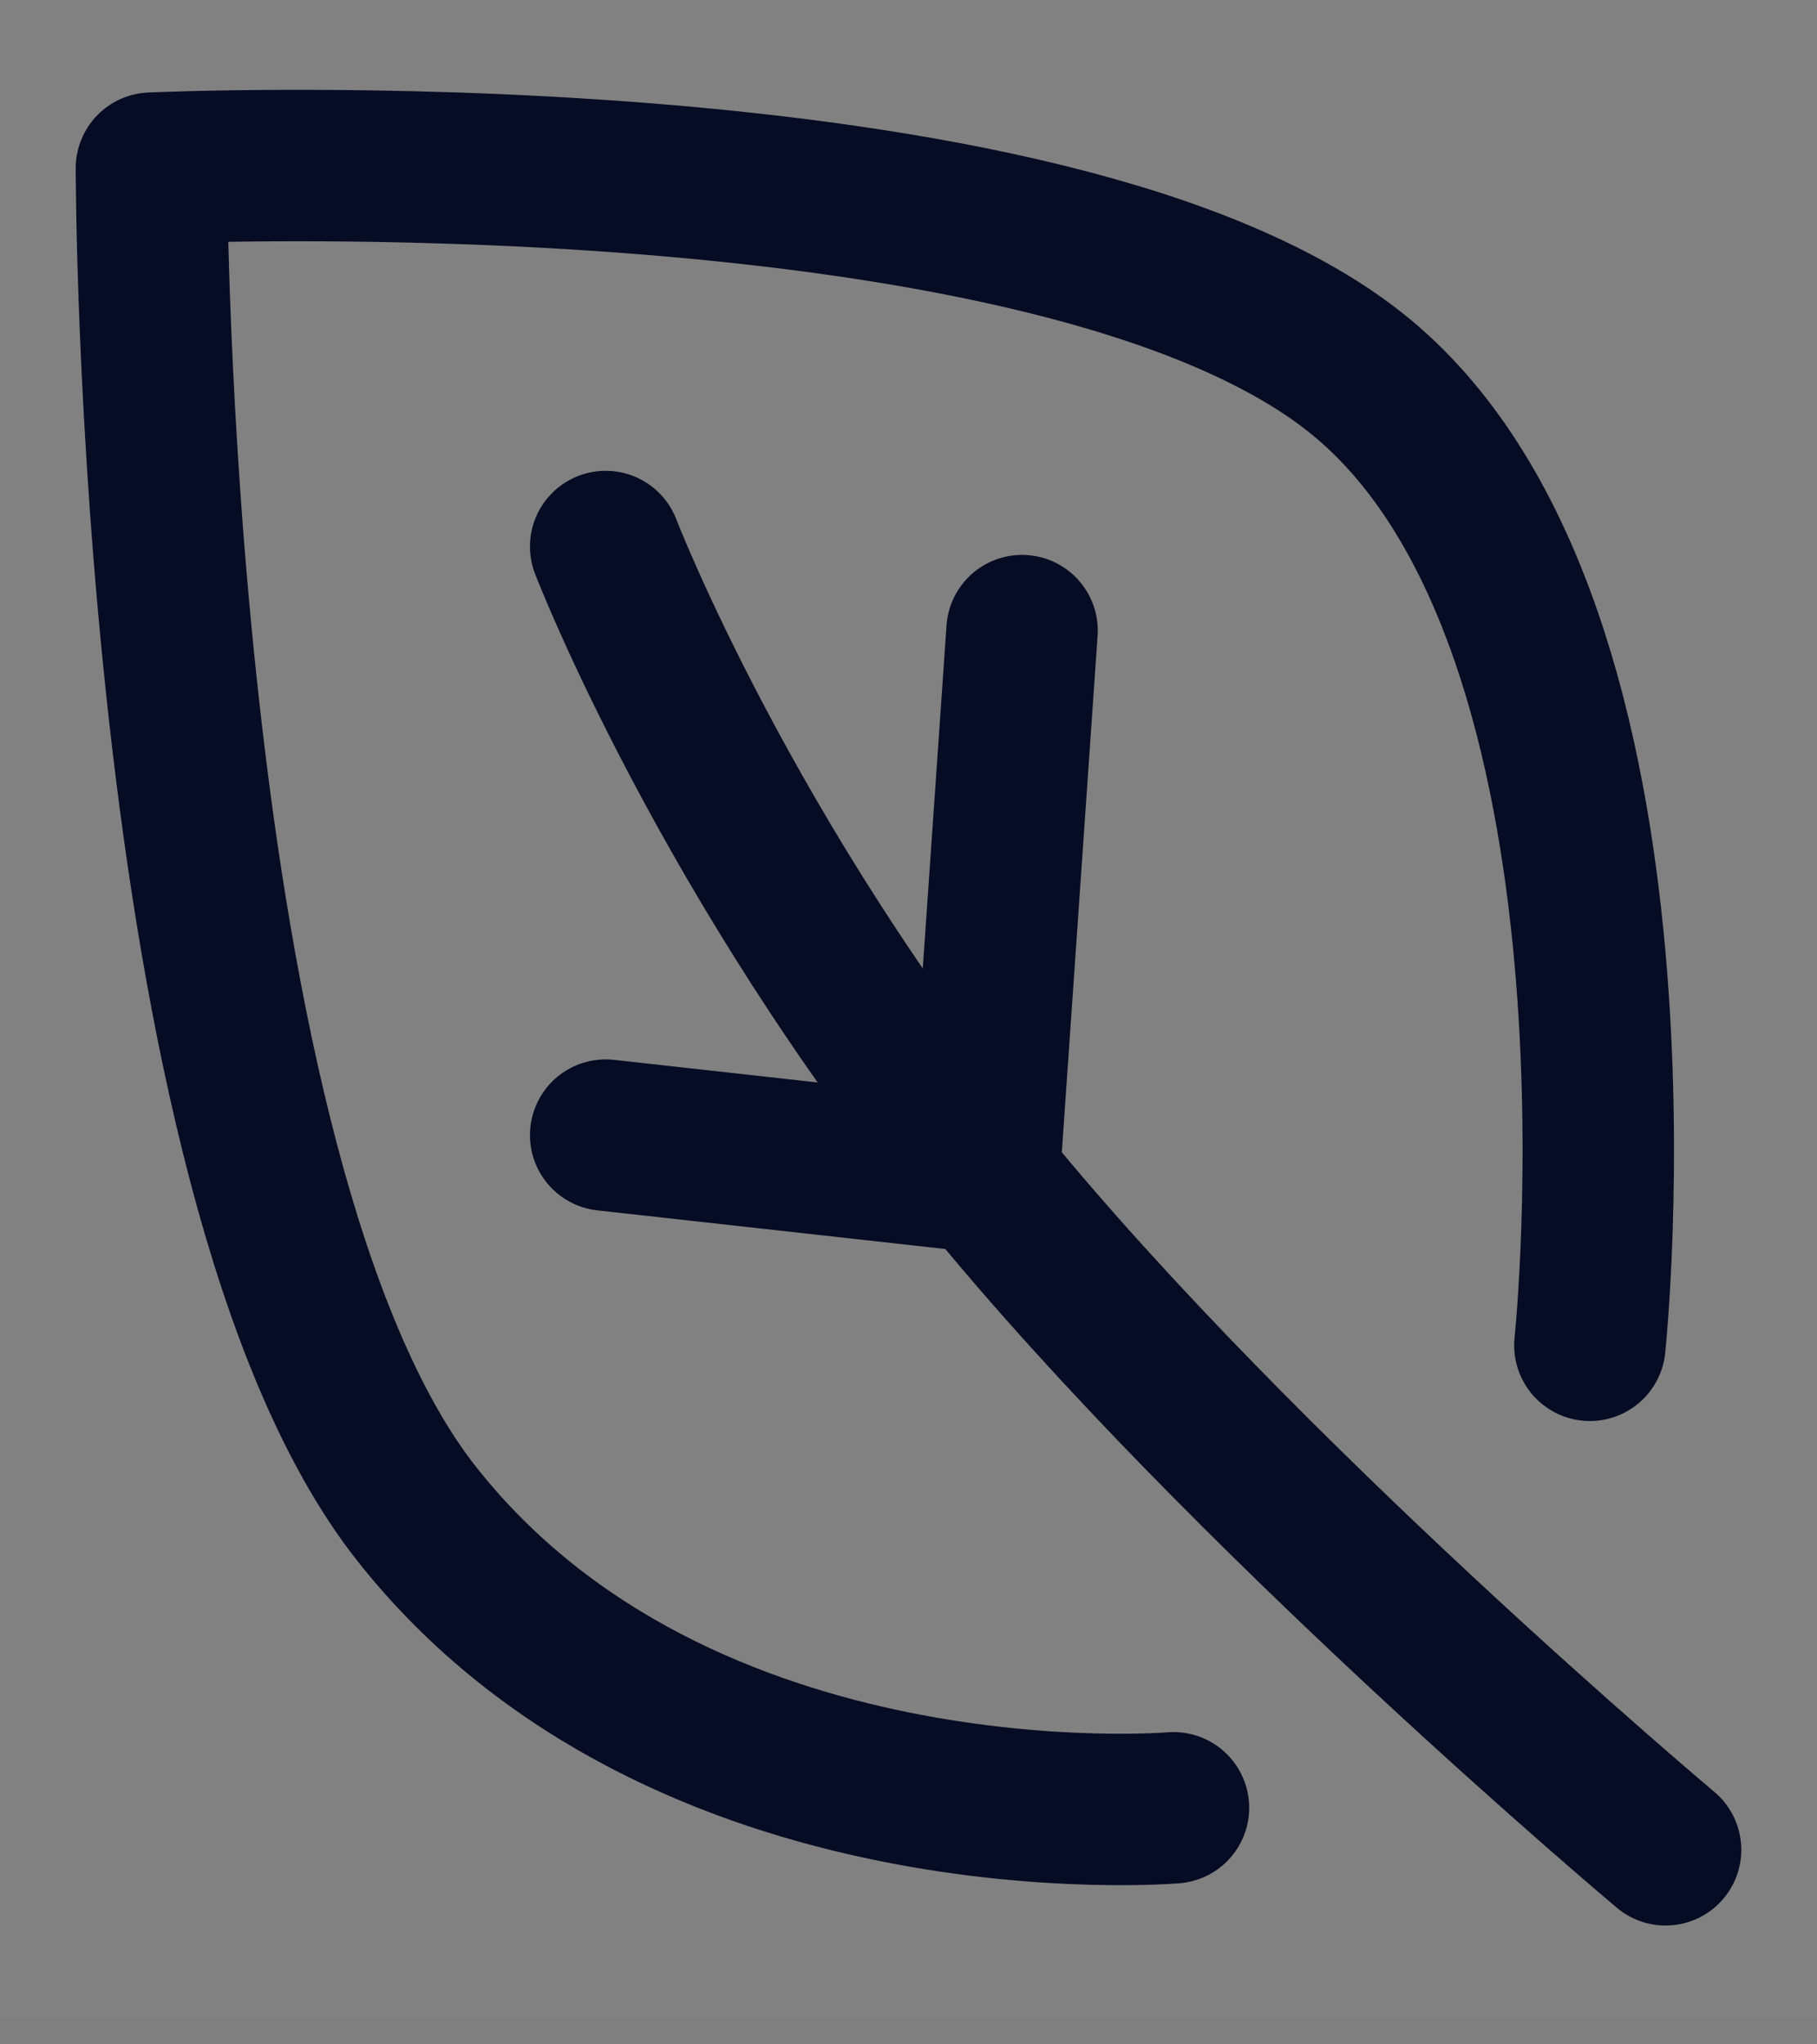<svg width="48" height="54" viewBox="0 0 48 54" fill="none" xmlns="http://www.w3.org/2000/svg">
<rect x="0" y="0" width="48" height="54" fill="#808080" stroke="none"/>
<g clip-path="url(#clip0_2855_44)">
<path d="M48 0H0V53.303H48V0Z" fill="white" fill-opacity="0.01"/>
<path d="M31 47.751C31 47.751 18 48.861 11 39.977C4 31.093 4 4.442 4 4.442C4 4.442 28 3.331 36 9.994C44 16.657 42 35.535 42 35.535" stroke="#050C23" stroke-width="4" stroke-linecap="round" stroke-linejoin="round"/>
<path d="M44 48.861C44 48.861 32.821 39.479 26 31.093C19.179 22.708 16 14.436 16 14.436" stroke="#050C23" stroke-width="4" stroke-linecap="round" stroke-linejoin="round"/>
<path d="M26 31.093L27 16.657" stroke="#050C23" stroke-width="4" stroke-linecap="round" stroke-linejoin="round"/>
<path d="M26 31.093L16 29.983" stroke="#050C23" stroke-width="4" stroke-linecap="round" stroke-linejoin="round"/>
</g>
<defs>
<clipPath id="clip0_2855_44">
<rect width="48" height="53.303" fill="white"/>
</clipPath>
</defs>
</svg>

